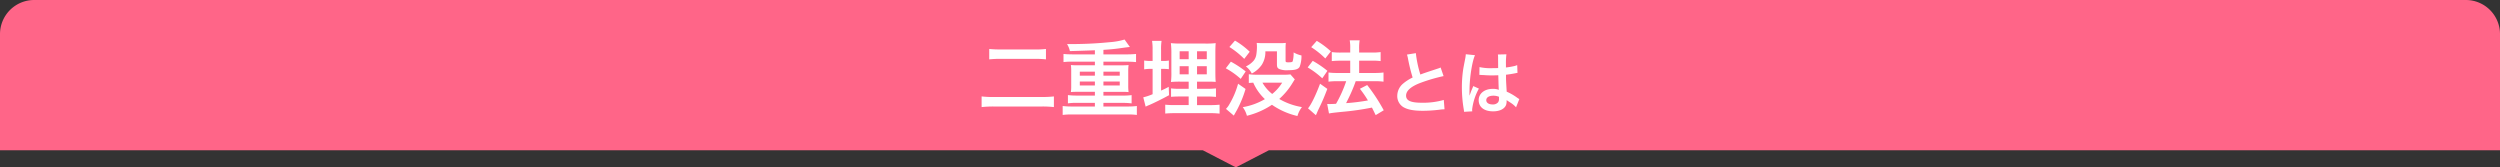 <svg xmlns="http://www.w3.org/2000/svg" width="732" height="49" viewBox="0 0 732 49">
  <rect x="0" y="0" width="732" height="49" fill="#333333" stroke="none"/>
  <g id="グループ_503" data-name="グループ 503" transform="translate(-120 -3387)">
    <path id="合体_8" data-name="合体 8" d="M352.189,44h19.336l-9.668,5ZM0,44V10A10,10,0,0,1,10,0H722a10,10,0,0,1,10,10V44Z" transform="translate(120 3387)" fill="#ff6588"/>
    <path id="パス_835" data-name="パス 835" d="M-76.352-14.616a27.52,27.52,0,0,1,3.312-.144h9.984a25.538,25.538,0,0,1,3.312.144v-3.048a24.019,24.019,0,0,1-3.336.144H-73.088a29.448,29.448,0,0,1-3.264-.144ZM-57.416-3.768a29.3,29.3,0,0,1-3.552.168H-75.032a27.04,27.04,0,0,1-3.552-.168v3.12A33.741,33.741,0,0,1-74.96-.816H-60.9a30.732,30.732,0,0,1,3.48.168Zm12-12.312h-6.576c-.984,0-1.9-.048-2.616-.12v2.376a19.926,19.926,0,0,1,2.616-.12h6.576v1.056h-5.112a18.334,18.334,0,0,1-1.92-.072,11.49,11.49,0,0,1,.1,1.728v4.488a11.035,11.035,0,0,1-.1,1.7c.528-.048,1.008-.072,1.92-.072h5.112v1.1h-5.256a21.045,21.045,0,0,1-2.64-.144v2.424a16.394,16.394,0,0,1,2.64-.144h5.256V-.816h-6.792a21.045,21.045,0,0,1-2.64-.144V1.656a19.015,19.015,0,0,1,2.64-.144h16.464a18.87,18.87,0,0,1,2.616.144V-.96a20.114,20.114,0,0,1-2.616.144H-42.92V-1.872h5.64a18.87,18.87,0,0,1,2.616.144V-4.152a20.114,20.114,0,0,1-2.616.144h-5.64v-1.1h5.448c.888,0,1.392.024,1.92.072a13.777,13.777,0,0,1-.1-1.7v-4.488a14.162,14.162,0,0,1,.1-1.728,18.334,18.334,0,0,1-1.92.072H-42.92v-1.056h6.936a24.566,24.566,0,0,1,2.616.12V-16.2a25.958,25.958,0,0,1-2.616.12H-42.92V-17.4c2.064-.144,3.36-.264,4.56-.432,2.208-.312,2.664-.36,3.192-.408l-1.56-2.184A20.017,20.017,0,0,1-41-19.656a112.412,112.412,0,0,1-12.576.552,6.35,6.35,0,0,1,.84,2.064c1.848-.048,4.3-.12,7.32-.24Zm0,5.064V-9.84h-4.416v-1.176Zm2.5,0h4.776V-9.84H-42.92Zm-2.5,2.88v1.152h-4.416V-8.136Zm2.5,0h4.776v1.152H-42.92Zm14.4-6.024h-.624a10.522,10.522,0,0,1-1.848-.12v2.592a10.229,10.229,0,0,1,1.872-.144h.6v7.416a16.652,16.652,0,0,1-2.736.912l.7,2.736a8.523,8.523,0,0,1,1.1-.5C-27.8-1.992-25.784-3-23.7-4.128l-.1-2.448c-.984.528-1.248.648-2.232,1.1v-6.36h.576a12.789,12.789,0,0,1,1.7.1V-14.28a7.36,7.36,0,0,1-1.68.12h-.6V-17.3a15.624,15.624,0,0,1,.144-2.736h-2.784A16.125,16.125,0,0,1-28.52-17.3Zm10.56,6.072V-6H-20.5a18.217,18.217,0,0,1-2.616-.12v2.472c.864-.072,1.56-.1,2.64-.1h2.52v2.52h-3.984a26.9,26.9,0,0,1-2.88-.12V1.248c.768-.072,1.728-.12,2.88-.12h10.152a23.33,23.33,0,0,1,2.88.144V-1.344a27.427,27.427,0,0,1-2.9.12h-3.7v-2.52h2.88c.984,0,1.848.048,2.664.12v-2.5A20.233,20.233,0,0,1-12.656-6h-2.856V-8.088h2.88a24.3,24.3,0,0,1,2.592.072c-.072-.72-.1-1.512-.1-3.216V-16.08c0-1.584.024-2.592.1-3.288a24.42,24.42,0,0,1-3.264.12h-6.6a28.81,28.81,0,0,1-3.264-.12,24.928,24.928,0,0,1,.144,3.216v5.16a21.129,21.129,0,0,1-.12,3,25.552,25.552,0,0,1,2.88-.1Zm0-8.9v2.328H-20.6v-2.328Zm2.448,0h2.856v2.328h-2.856Zm-2.448,4.368v2.376H-20.6v-2.376Zm2.448,0h2.856v2.376h-2.856Zm27.336,2.4a13.515,13.515,0,0,1-1.9.1H2.1a17.427,17.427,0,0,1-2.448-.144V-7.7c.5-.048.552-.048,1.3-.1A14.687,14.687,0,0,0,4.36-2.976,19.161,19.161,0,0,1-2.12-.624,7.466,7.466,0,0,1-.9,1.9,23.116,23.116,0,0,0,6.424-1.32a21.6,21.6,0,0,0,7.464,3.288,7.912,7.912,0,0,1,1.32-2.616A19.423,19.423,0,0,1,8.56-3.024,20.277,20.277,0,0,0,12.448-7.7c.456-.744.456-.744.672-1.056ZM9.424-7.8A12.807,12.807,0,0,1,6.5-4.488,11.385,11.385,0,0,1,3.64-7.8ZM-6.032-18.24a24.249,24.249,0,0,1,4.344,3.48L-.08-16.848A22.706,22.706,0,0,0-4.4-20.112ZM-7.088-12A22.2,22.2,0,0,1-2.72-8.9l1.464-2.184A30.169,30.169,0,0,0-5.6-13.944Zm3.6,4.512a24.2,24.2,0,0,1-2.5,5.928A5.876,5.876,0,0,1-7.04-.12l2.3,1.968c.48-.864.768-1.368.864-1.536A32.761,32.761,0,0,0-1.3-5.952Zm11.376-9.48V-13.2c0,.84.144,1.152.7,1.416a5.987,5.987,0,0,0,2.64.336c2.016,0,2.928-.288,3.312-1.008a8.648,8.648,0,0,0,.528-3.312,8.067,8.067,0,0,1-2.3-.888,9.263,9.263,0,0,1-.264,2.592c-.12.24-.408.312-1.344.312-.6,0-.744-.1-.744-.456v-3.5a15.771,15.771,0,0,1,.072-1.728,16.467,16.467,0,0,1-1.776.072H3.832c-.864,0-1.32-.024-1.872-.072a9.1,9.1,0,0,1,.072,1.176,15.4,15.4,0,0,1-.168,2.136,3.791,3.791,0,0,1-.7,1.776,6.541,6.541,0,0,1-2.376,1.8A5.812,5.812,0,0,1,.52-10.464a8.145,8.145,0,0,0,2.952-2.592A6.934,6.934,0,0,0,4.5-16.968ZM23.128,1.224c.768-.144,1.272-.216,3.888-.48A79.254,79.254,0,0,0,35.7-.5c.384.744.552,1.1,1.1,2.208L39.16.288A51.978,51.978,0,0,0,34.312-7.1L32.176-6a30.587,30.587,0,0,1,2.352,3.408,57.6,57.6,0,0,1-6.384.792l.216-.456a48,48,0,0,0,2.112-4.656c.336-.888.336-.888.48-1.32h5.64a18.927,18.927,0,0,1,2.5.144v-2.688a19.057,19.057,0,0,1-2.52.144H31.96v-3.6h3.864a16.478,16.478,0,0,1,2.424.12v-2.64a17.427,17.427,0,0,1-2.448.144H31.96v-1.056a13.856,13.856,0,0,1,.144-2.52H29.2a12.938,12.938,0,0,1,.144,2.52v1.056H26.488a17.281,17.281,0,0,1-2.544-.144v2.64c.768-.072,1.584-.12,2.52-.12h2.88v3.6H25.6a18.87,18.87,0,0,1-2.616-.144v2.688a20.776,20.776,0,0,1,2.592-.144h2.592a36.349,36.349,0,0,1-2.976,6.624c-.816.048-1.392.072-1.776.072-.24,0-.432,0-.816-.024ZM17.92-18.192a24.48,24.48,0,0,1,4.128,3.312l1.632-2.088a25.238,25.238,0,0,0-4.128-3.072Zm-1.032,5.928A24.726,24.726,0,0,1,21.16-9.072l1.512-2.184a29.737,29.737,0,0,0-4.3-2.928Zm3.624,4.776c-1.224,3.312-2.688,6.288-3.528,7.2l2.3,2.016a4.834,4.834,0,0,0,.288-.6c.312-.744.312-.744.744-1.632.96-1.992,1.488-3.264,2.328-5.472ZM45.96-16.02a8.5,8.5,0,0,1,.32,1.3A50.96,50.96,0,0,0,47.62-9.3,12.345,12.345,0,0,0,44.9-7.58,4.7,4.7,0,0,0,43.12-4,3.785,3.785,0,0,0,44.86-.66c1.28.76,3.02,1.1,5.8,1.1a42.266,42.266,0,0,0,4.68-.3A12.467,12.467,0,0,1,56.96,0l-.22-2.74a21.9,21.9,0,0,1-6.46.82c-3.22,0-4.58-.62-4.58-2.08,0-1.44,1.46-2.72,4.38-3.8a48.867,48.867,0,0,1,6.6-1.92l-.86-2.52a5.474,5.474,0,0,1-.76.3c-3.88,1.28-3.88,1.28-5.18,1.76a33.589,33.589,0,0,1-1.32-6.26Zm21.2,5.96a.352.352,0,0,1,.12-.02.918.918,0,0,1,.2.02,2.978,2.978,0,0,1,.34.02c.1,0,.32.02.6.02.94.08,1.74.1,2.48.1.52,0,1-.02,1.8-.04.08,2.78.1,3.76.16,4.26a4.754,4.754,0,0,0-1.78-.28c-2.42,0-4.12,1.36-4.12,3.3C66.96-.64,68.56.6,71.18.6c1.94,0,3.34-.7,3.8-1.88a3.5,3.5,0,0,0,.16-1.12v-.28c.12.08.58.38,1.26.82A7.493,7.493,0,0,1,77.9-.58L78.86-3a3.8,3.8,0,0,1-.56-.34,15.946,15.946,0,0,0-3.14-1.82c-.2-3.36-.2-3.4-.2-4.52v-.44c1.06-.12,2.1-.3,2.78-.44a3.456,3.456,0,0,1,.58-.1l-.08-2.26-.16.04c-.32.12-.32.12-.44.16a20.107,20.107,0,0,1-2.7.48v-.92a19.568,19.568,0,0,1,.14-2.94l-2.5.06a5.6,5.6,0,0,1,.06.96c0,.82.02,1.82.02,3-.7.04-1.14.04-1.84.04a14.413,14.413,0,0,1-3.62-.32Zm5.74,6.4v.54a1.678,1.678,0,0,1-.26,1.08,1.966,1.966,0,0,1-1.62.62c-1.12,0-1.84-.5-1.84-1.24,0-.82.8-1.32,2.08-1.32A4.187,4.187,0,0,1,72.9-3.66ZM65.08.6a3.918,3.918,0,0,1-.04-.54,16.687,16.687,0,0,1,1.98-6.12L65.36-6.8a3.811,3.811,0,0,1-.24.62c-.2.48-.2.48-.38.9-.1.32-.2.54-.24.68-.14.36-.14.36-.24.58h-.02a3.4,3.4,0,0,0,.02-.42v-.32c0-.32,0-.32.02-1.04.02-3.48.78-8.3,1.6-10.04l-2.7-.28v.08a10.736,10.736,0,0,1-.22,1.48c-.44,2.26-.44,2.26-.54,2.86a35.749,35.749,0,0,0-.38,5.3,37.927,37.927,0,0,0,.54,6.36,7.3,7.3,0,0,1,.1.78Z" transform="translate(486 3419)" fill="#fff"/>
  </g>
</svg>
